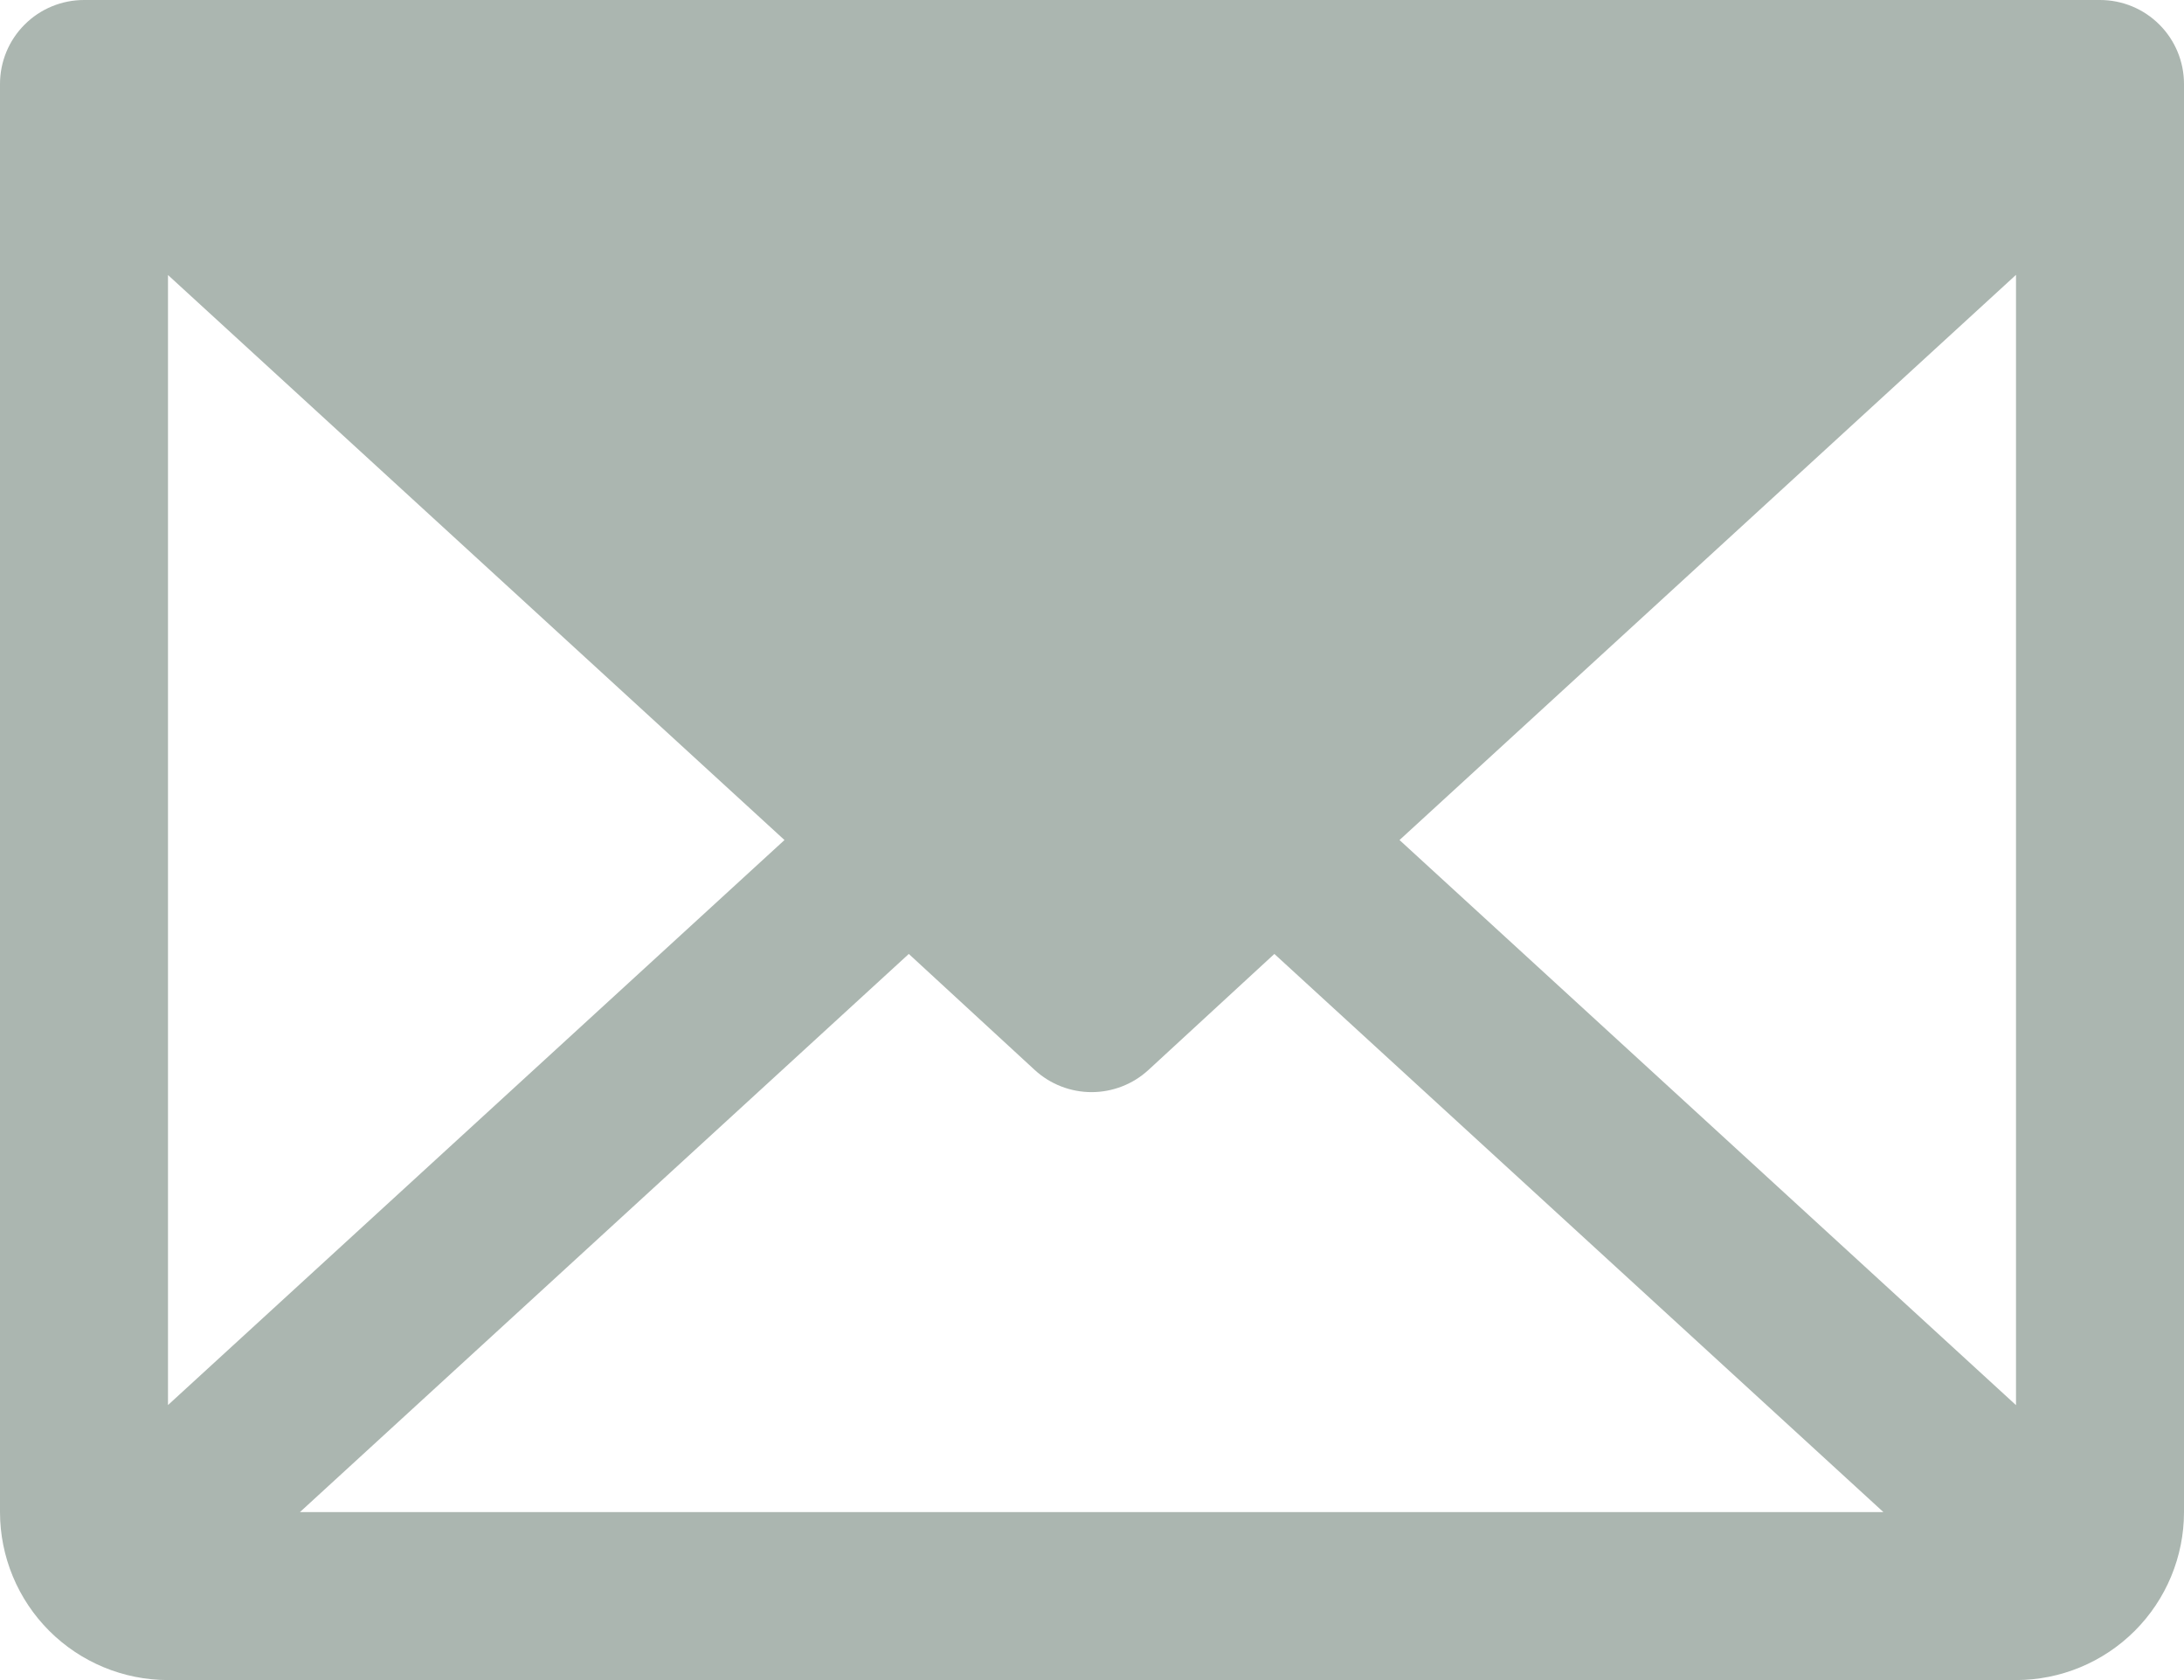 <?xml version="1.0" encoding="UTF-8"?> <svg xmlns="http://www.w3.org/2000/svg" width="26" height="20" viewBox="0 0 26 20" fill="none"> <path d="M25 0H1C0.735 0 0.48 0.105 0.293 0.293C0.105 0.48 0 0.735 0 1V18C0 18.53 0.211 19.039 0.586 19.414C0.961 19.789 1.47 20 2 20H24C24.53 20 25.039 19.789 25.414 19.414C25.789 19.039 26 18.53 26 18V1C26 0.735 25.895 0.48 25.707 0.293C25.52 0.105 25.265 0 25 0ZM9.339 10L2 16.726V3.274L9.339 10ZM10.819 11.356L12.319 12.738C12.503 12.907 12.745 13.001 12.995 13.001C13.245 13.001 13.487 12.907 13.671 12.738L15.171 11.356L22.421 18H3.571L10.819 11.356ZM16.661 10L24 3.272V16.727L16.661 10Z" fill="#ABB6B0"></path> </svg> 